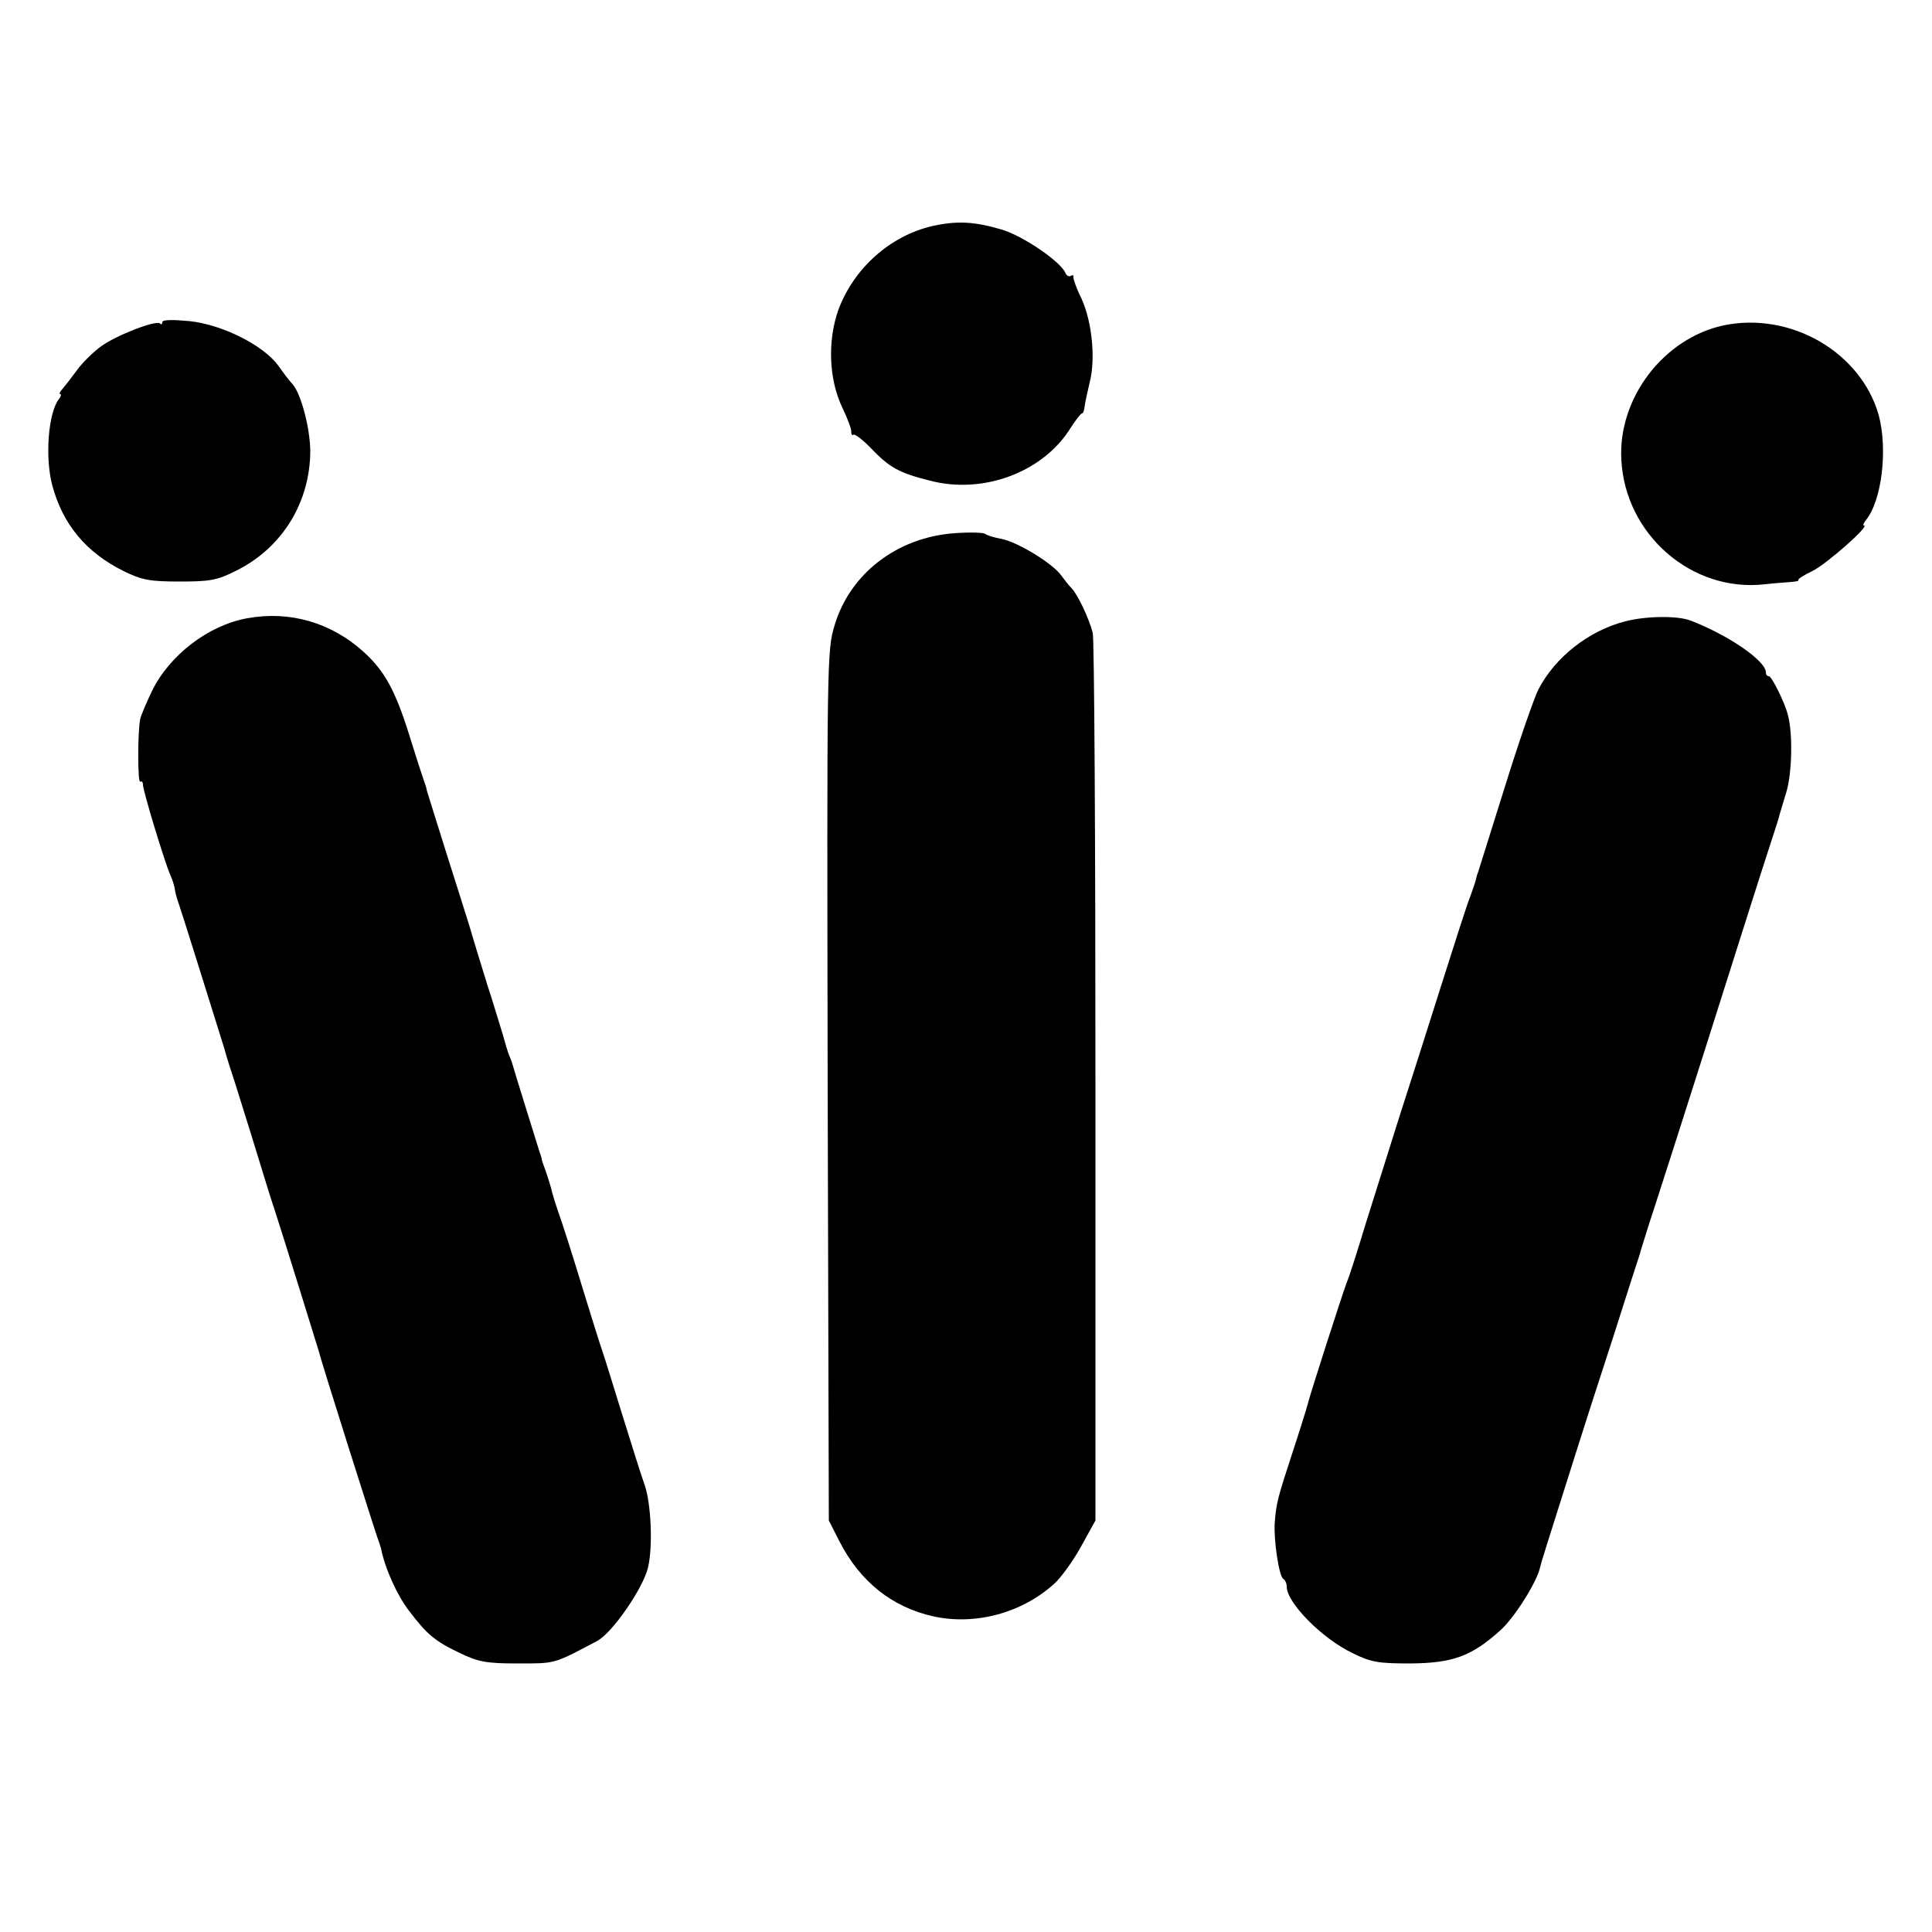<?xml version="1.0" standalone="no"?>
<!DOCTYPE svg PUBLIC "-//W3C//DTD SVG 20010904//EN"
 "http://www.w3.org/TR/2001/REC-SVG-20010904/DTD/svg10.dtd">
<svg version="1.0" xmlns="http://www.w3.org/2000/svg"
 width="500pt" height="500pt" viewBox="0 0 500 500"
 preserveAspectRatio="xMidYMid meet">
<g transform="translate(0,500) scale(0.1,-0.1)"
fill="#000000" stroke="none">
<path d="M2413 4415 c-109 -25 -203 -109 -243 -216 -29 -81 -25 -181 10 -254
13 -27 24 -56 23 -62 0 -7 2 -11 6 -8 4 2 25 -14 46 -36 47 -49 72 -63 152
-83 138 -36 293 22 364 137 13 20 26 37 29 37 3 0 6 8 7 18 1 9 7 37 13 62 16
61 6 158 -21 217 -13 26 -22 52 -21 56 1 5 -2 6 -7 3 -5 -3 -11 1 -14 8 -12
29 -110 96 -165 112 -71 21 -116 23 -179 9z"/>
<path d="M420 4166 c0 -5 -3 -7 -6 -3 -10 9 -112 -30 -152 -59 -21 -15 -49
-43 -62 -61 -14 -19 -31 -41 -38 -49 -7 -8 -10 -14 -6 -14 3 0 2 -6 -3 -12
-28 -35 -37 -150 -18 -223 27 -102 88 -175 185 -223 47 -23 67 -27 145 -27 79
0 97 3 148 29 118 59 190 177 190 310 -1 60 -24 147 -46 172 -7 7 -23 28 -37
48 -38 52 -144 106 -230 115 -44 4 -70 4 -70 -3z"/>
<path d="M4461 4158 c-155 -33 -274 -188 -265 -348 10 -194 183 -344 372 -322
26 3 57 5 69 6 12 1 20 3 17 5 -2 2 15 13 38 24 37 19 148 117 132 117 -4 0
-1 6 5 14 41 50 57 183 33 272 -46 162 -227 268 -401 232z"/>
<path d="M2469 3620 c-147 -11 -269 -104 -309 -238 -20 -66 -20 -86 -18 -1192
l3 -1125 28 -55 c53 -103 135 -169 242 -193 108 -24 229 8 313 84 18 16 49 59
70 97 l37 67 0 1135 c0 624 -3 1147 -7 1162 -9 36 -39 100 -55 116 -7 7 -18
21 -26 32 -21 31 -113 87 -154 95 -21 4 -40 10 -43 13 -3 4 -39 5 -81 2z"/>
<path d="M640 3400 c-101 -18 -202 -96 -247 -189 -15 -31 -28 -63 -30 -71 -7
-34 -7 -168 0 -163 4 2 7 -1 7 -8 0 -16 58 -206 71 -234 5 -11 11 -29 12 -40
2 -11 7 -27 10 -35 5 -13 94 -298 118 -375 4 -16 17 -57 28 -90 10 -33 36
-114 56 -180 20 -66 41 -133 47 -150 25 -77 110 -352 114 -365 4 -20 144 -461
151 -480 3 -8 7 -20 9 -27 10 -52 42 -122 72 -161 47 -62 67 -79 132 -110 48
-23 68 -27 150 -27 98 0 92 -2 205 58 39 20 119 136 132 190 13 54 8 164 -8
212 -10 28 -36 111 -59 185 -23 74 -45 146 -50 160 -5 14 -30 93 -55 175 -25
83 -53 169 -61 191 -8 23 -16 50 -18 60 -3 11 -9 30 -14 44 -5 14 -10 27 -10
30 0 3 -3 12 -6 20 -5 16 -69 221 -71 230 -1 3 -4 12 -8 20 -3 8 -10 31 -15
50 -6 19 -24 80 -42 135 -17 55 -37 120 -44 145 -8 25 -35 112 -61 193 -26 82
-48 154 -50 160 -1 7 -5 19 -8 27 -3 8 -20 60 -37 115 -37 119 -65 169 -119
218 -84 76 -191 107 -301 87z"/>
<path d="M4206 3392 c-94 -24 -182 -93 -225 -177 -11 -22 -50 -134 -86 -250
-36 -115 -67 -214 -69 -220 -2 -5 -5 -14 -6 -20 -1 -5 -8 -26 -15 -45 -8 -19
-41 -123 -75 -230 -34 -107 -83 -262 -110 -345 -26 -82 -64 -204 -85 -270 -20
-66 -42 -136 -50 -155 -13 -35 -97 -296 -101 -315 -1 -5 -18 -60 -38 -121 -39
-119 -43 -133 -47 -185 -3 -45 11 -138 22 -145 5 -3 9 -12 9 -20 0 -42 92
-135 170 -172 48 -24 67 -27 150 -27 109 1 157 18 231 84 38 33 98 129 105
166 2 9 13 45 93 297 16 51 59 185 96 298 36 113 67 210 69 215 1 6 12 39 23
75 21 64 90 278 233 730 39 124 79 248 88 275 9 28 17 52 17 55 1 3 9 30 18
60 15 50 17 152 4 200 -8 32 -42 100 -49 100 -5 0 -8 4 -8 10 0 30 -98 97
-195 134 -33 13 -115 12 -169 -2z"/>
</g>
</svg>
